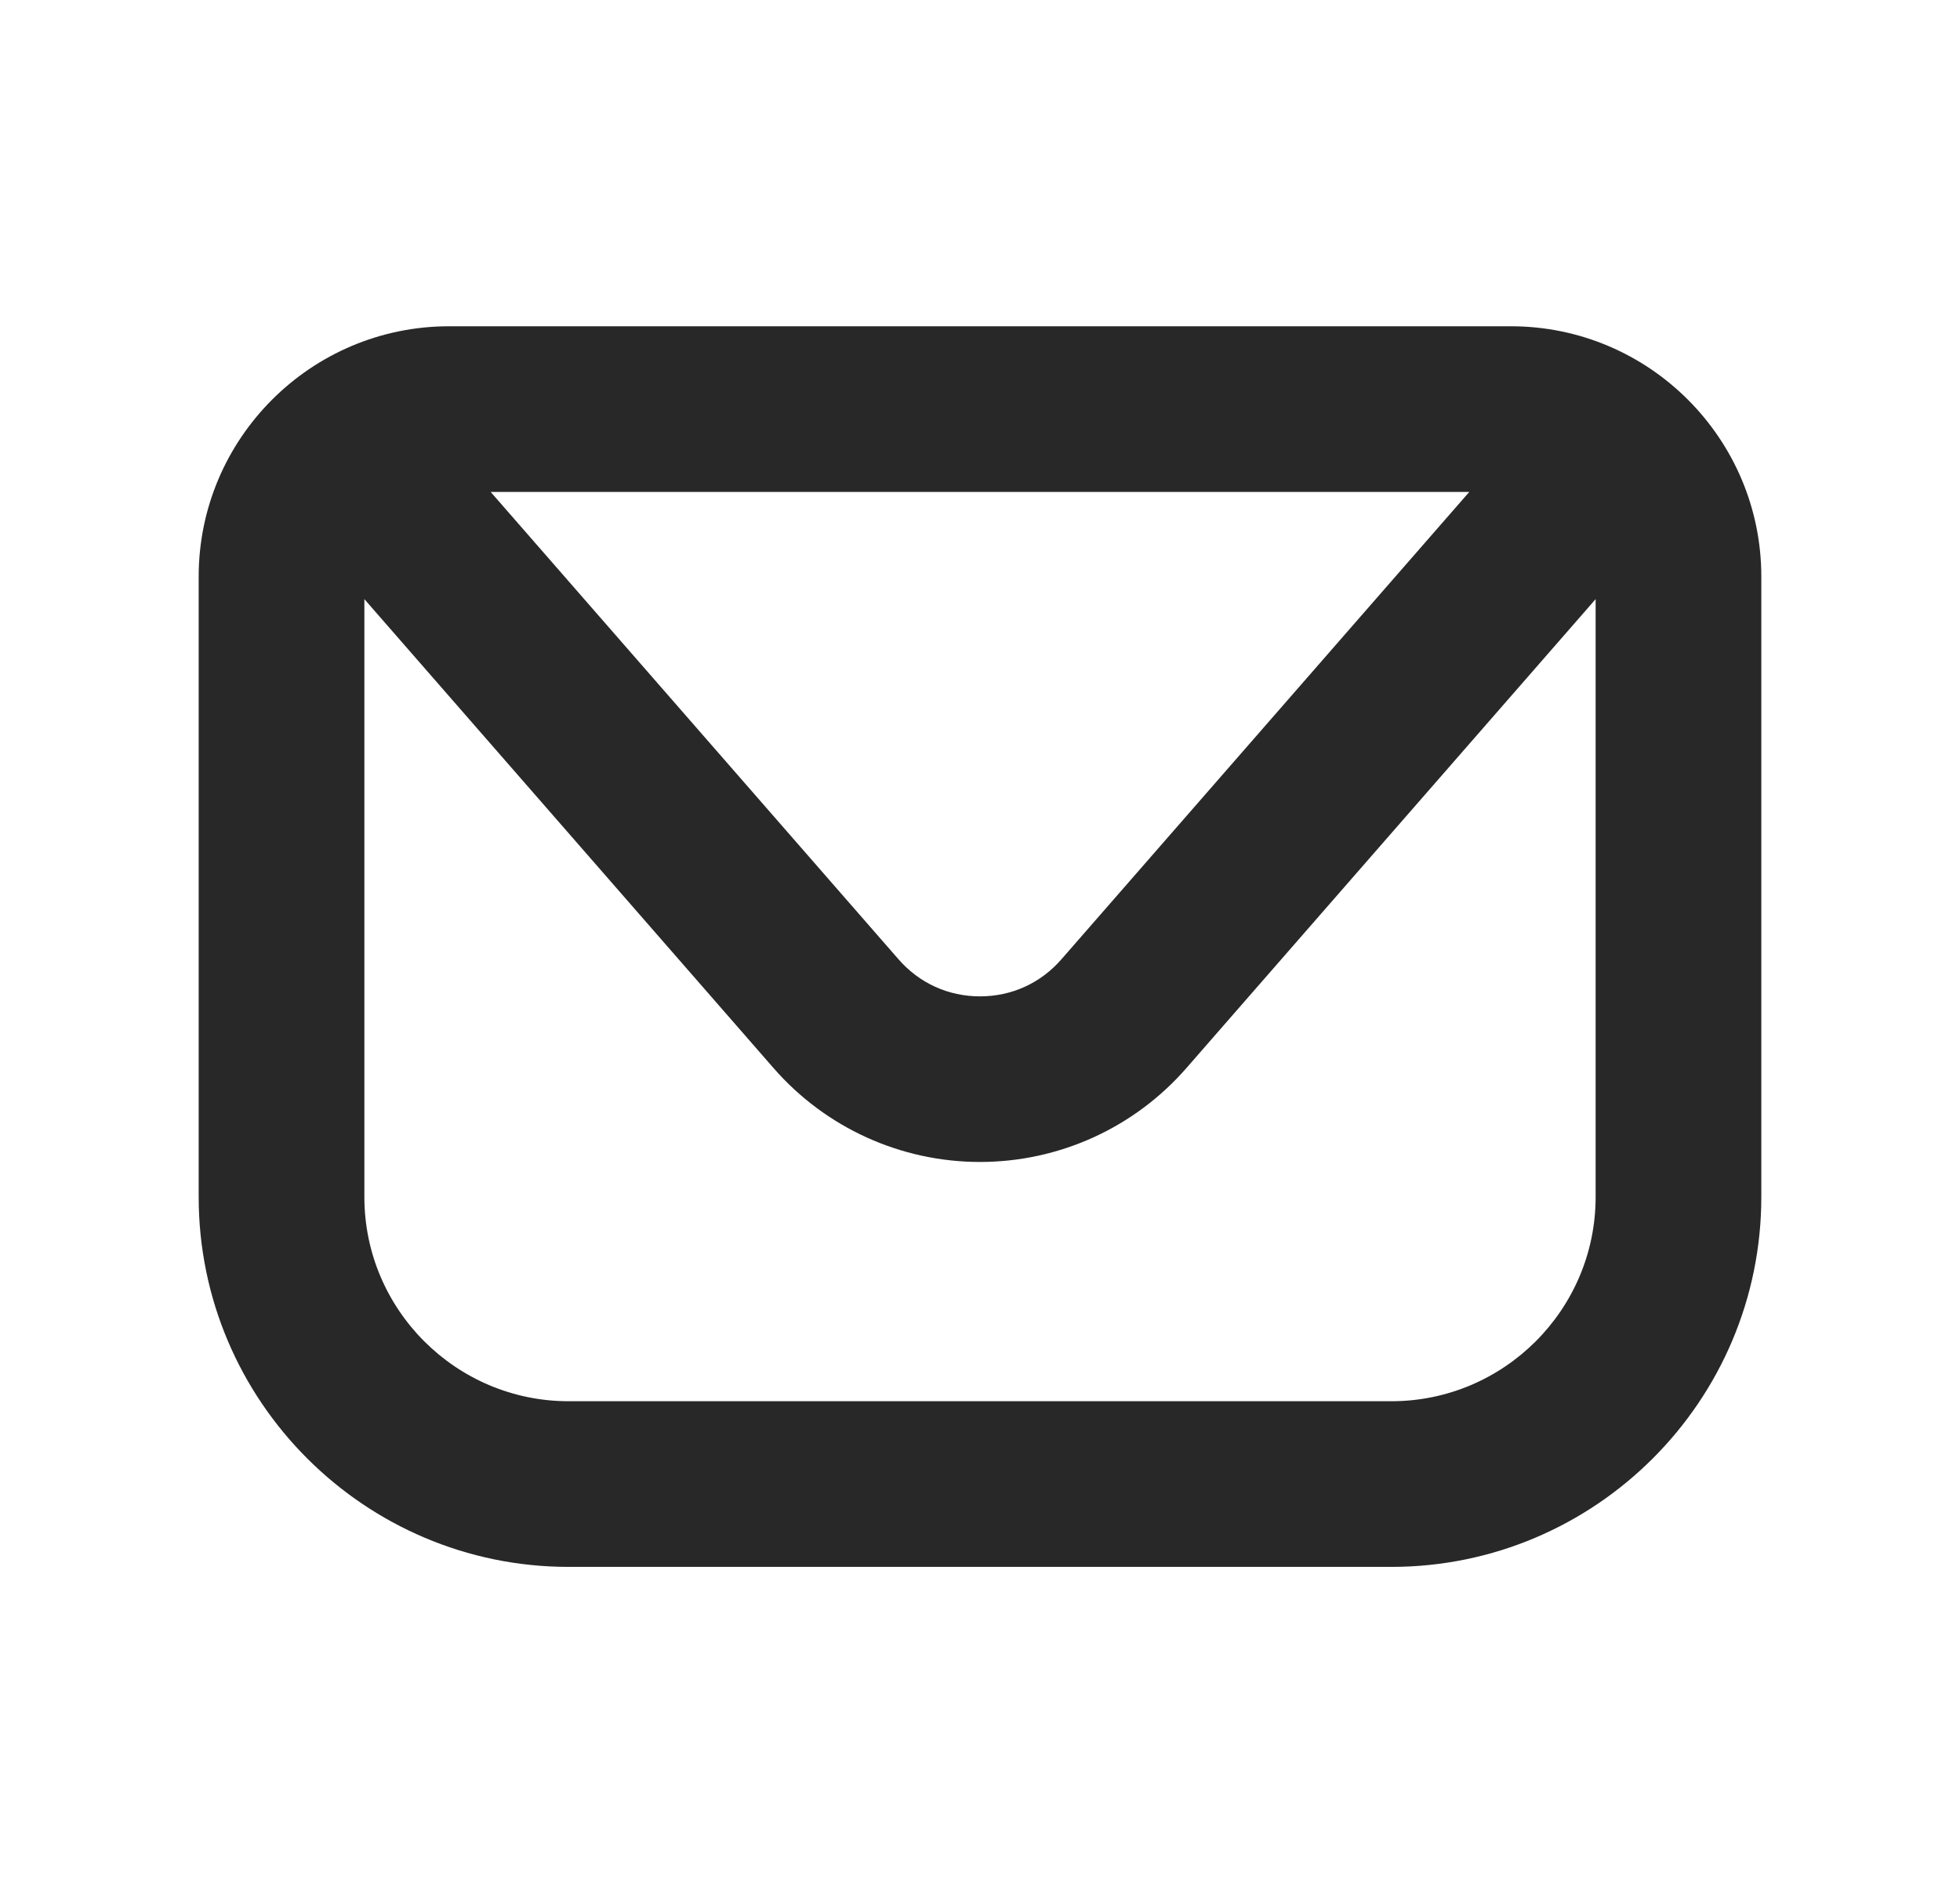 <?xml version="1.0" encoding="UTF-8"?>
<svg id="Calque_1" xmlns="http://www.w3.org/2000/svg" version="1.1" viewBox="0 0 36.175 34.948">
  <!-- Generator: Adobe Illustrator 29.6.1, SVG Export Plug-In . SVG Version: 2.1.1 Build 9)  -->
  <path d="M27.887,6.023H8.288c-2.548,0-4.621,2.073-4.621,4.621v11.452c0,3.766,3.064,6.829,6.829,6.829h15.183c3.765,0,6.829-3.063,6.829-6.829v-11.452c0-2.548-2.073-4.621-4.621-4.621M27.118,9.081l-7.528,8.628c-.384.441-.918.684-1.503.684-.585,0-1.118-.243-1.503-.684l-7.528-8.628h18.062ZM25.679,25.867h-15.183c-2.079,0-3.771-1.691-3.771-3.771v-11.036l7.555,8.66c.96,1.1,2.348,1.73,3.807,1.73,1.46,0,2.847-.63,3.807-1.73l7.556-8.66v11.036c0,2.08-1.692,3.771-3.771,3.771" fill="#282828"/>
</svg>